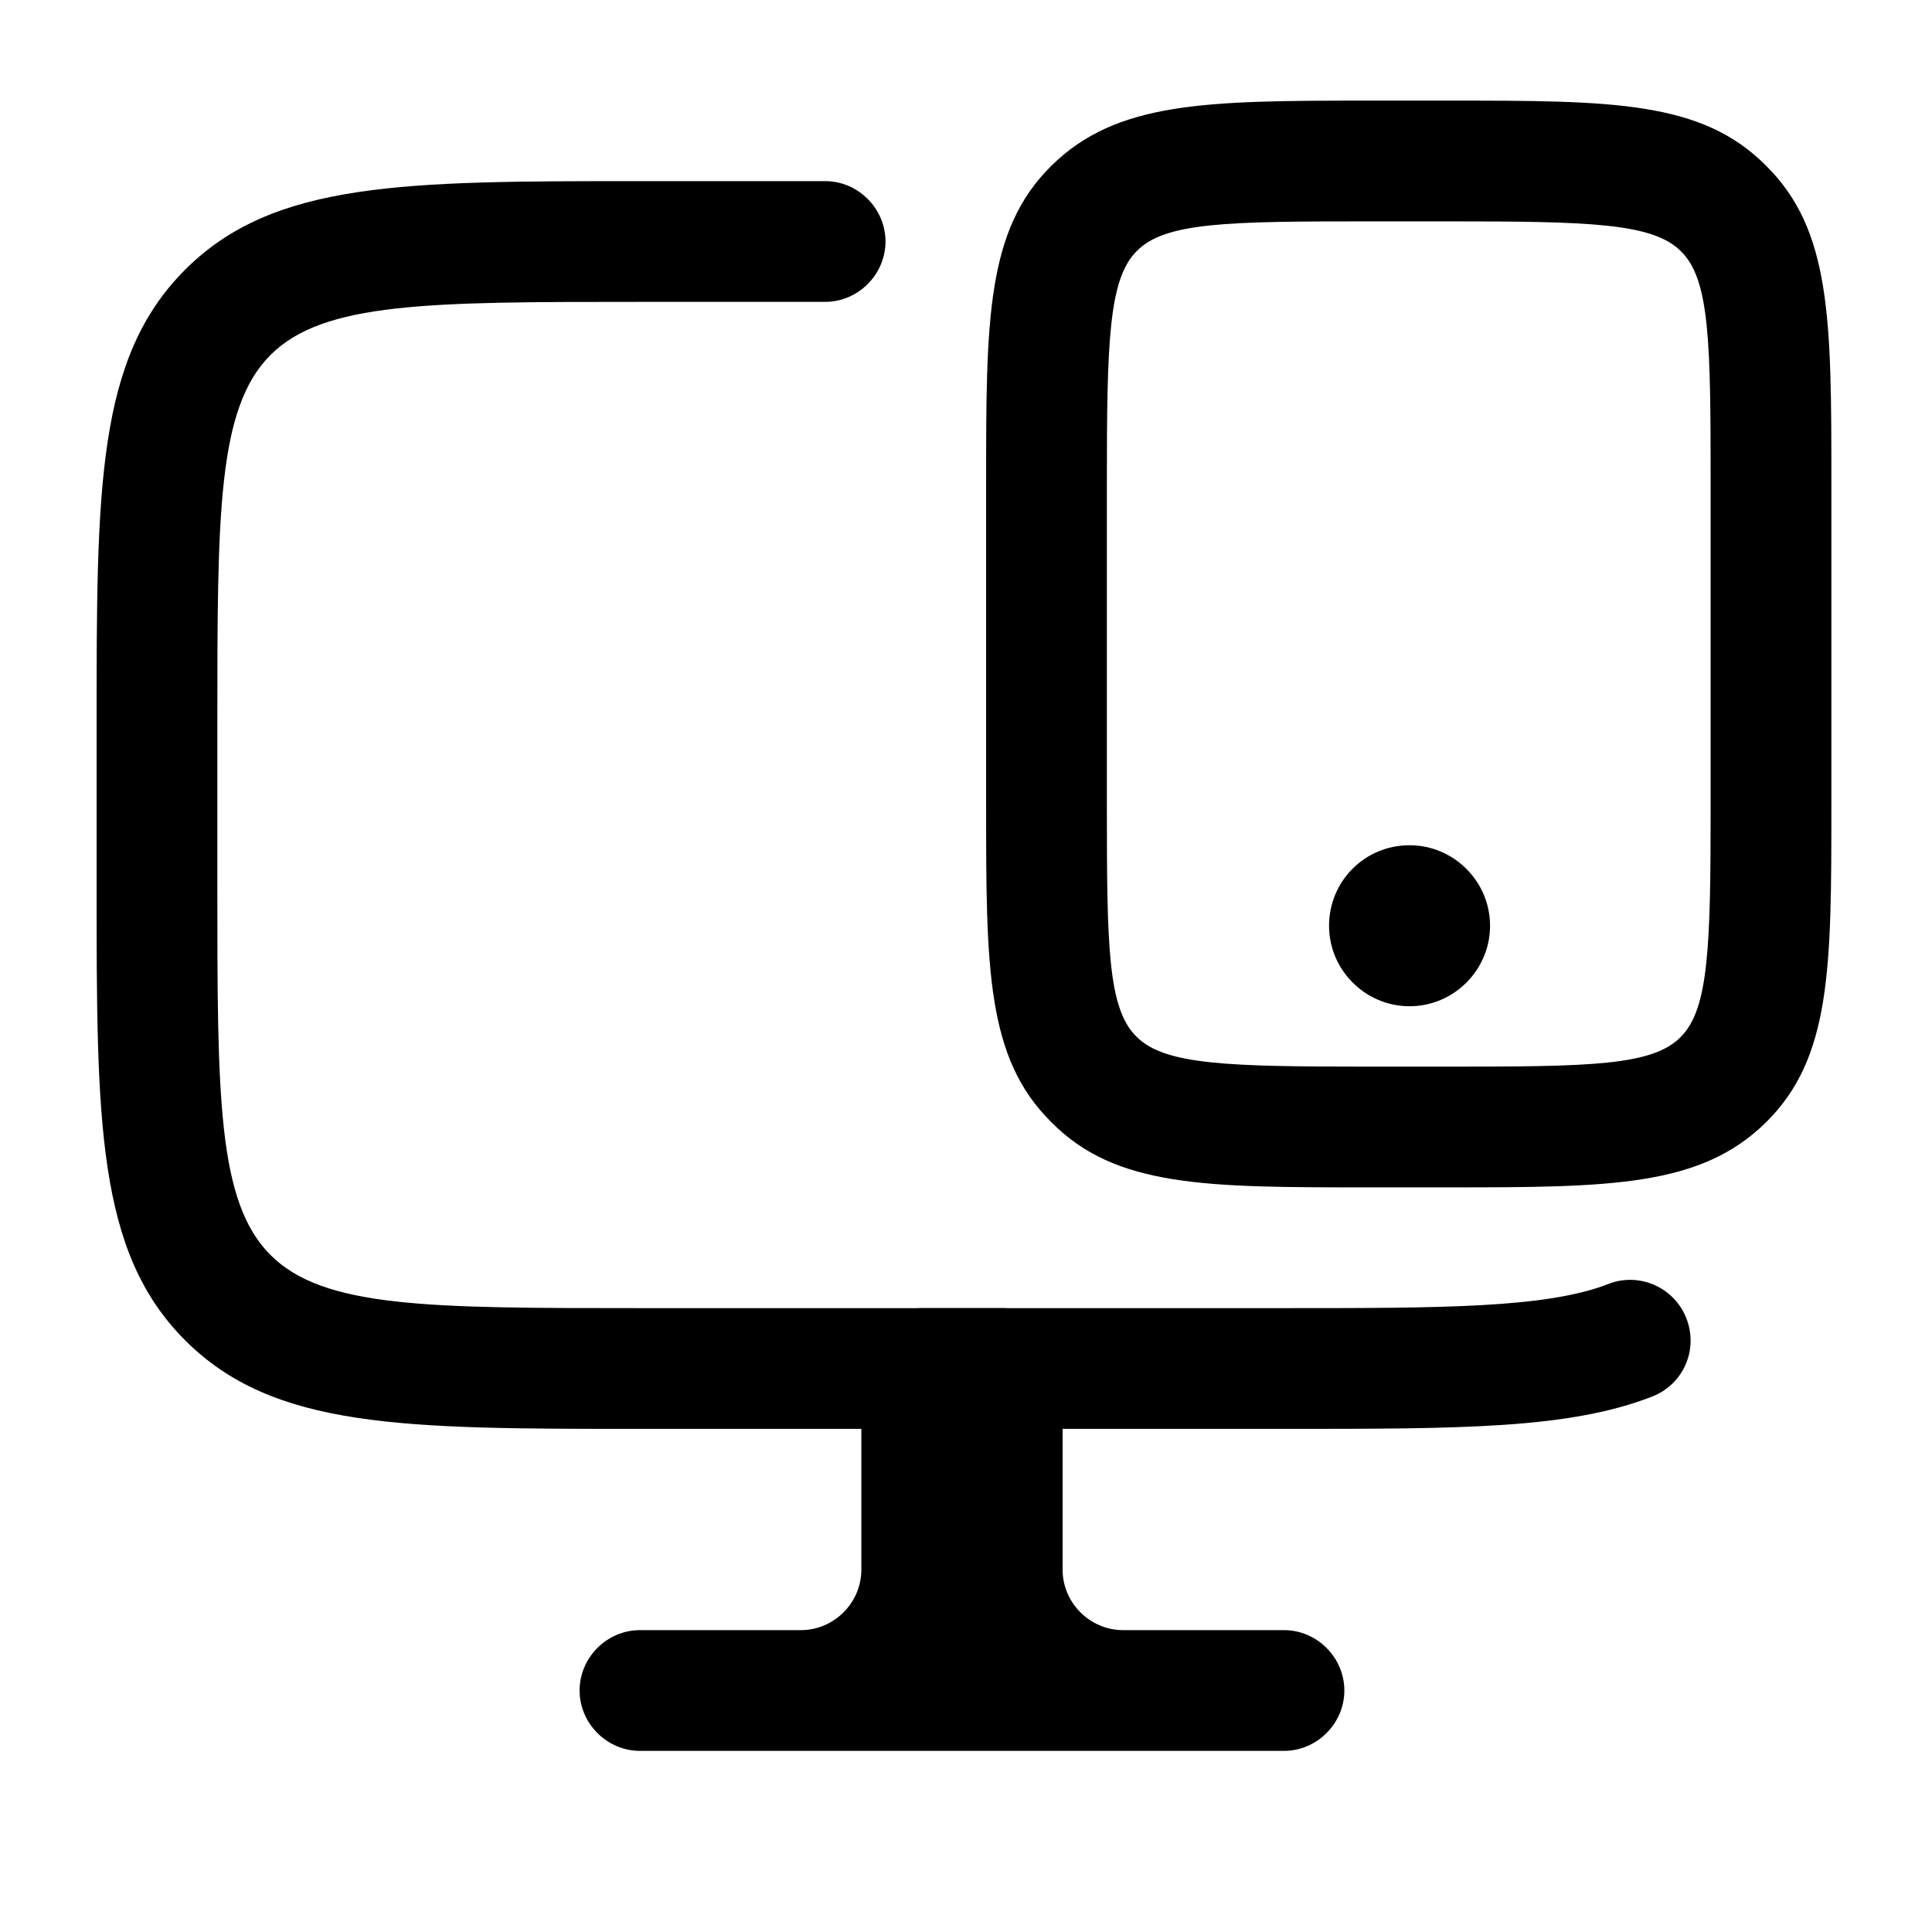<?xml version="1.0" encoding="UTF-8"?>
<svg id="icons" xmlns="http://www.w3.org/2000/svg" width="24" height="24" viewBox="0 0 24 24">
  <path d="M18,14.75h-1c-2.02,0-3.14,0-3.94-.81-.81-.8-.81-1.92-.81-3.94v-4c0-2.02,0-3.14.81-3.94s1.92-.81,3.94-.81h1c2.02,0,3.14,0,3.94.81.81.8.81,1.92.81,3.94v4c0,2.02,0,3.14-.81,3.94s-1.92.81-3.94.81ZM17,2.75c-1.75,0-2.53.01-2.88.37-.35.35-.37,1.14-.37,2.88v4c0,1.75.01,2.53.37,2.88.35.35,1.14.37,2.88.37h1c1.75,0,2.53-.01,2.88-.37.35-.35.37-1.14.37-2.88v-4c0-1.75-.01-2.53-.37-2.88-.35-.35-1.14-.37-2.88-.37h-1Z"/>
  <path d="M17.51,12.5c-.55,0-1-.45-1-1s.44-1,1-1h0c.55,0,1,.45,1,1s-.45,1-1,1Z"/>
  <path d="M15.95,21.75H7.95c-.41,0-.75-.34-.75-.75s.34-.75.75-.75h2c.41,0,.75-.34.75-.75v-2.5c0-.41.34-.75.75-.75h1c.41,0,.75.34.75.75v2.5c0,.41.34.75.75.75h2c.41,0,.75.34.75.75s-.34.75-.75.75Z"/>
  <path d="M15.95,17.75H7.95c-2.94,0-4.55,0-5.65-1.1-1.1-1.1-1.1-2.72-1.1-5.65v-2c0-2.94,0-4.55,1.1-5.65,1.1-1.1,2.72-1.1,5.65-1.1h2.3c.41,0,.75.34.75.75s-.34.75-.75.75h-2.3c-2.62,0-3.93,0-4.59.66-.66.66-.66,1.97-.66,4.59v2c0,2.62,0,3.93.66,4.59.66.66,1.97.66,4.59.66h8c1.96,0,3.26,0,4.03-.3.38-.15.82.04.97.43.15.39-.04.82-.43.97-1.03.4-2.36.4-4.57.4Z"/>
</svg>